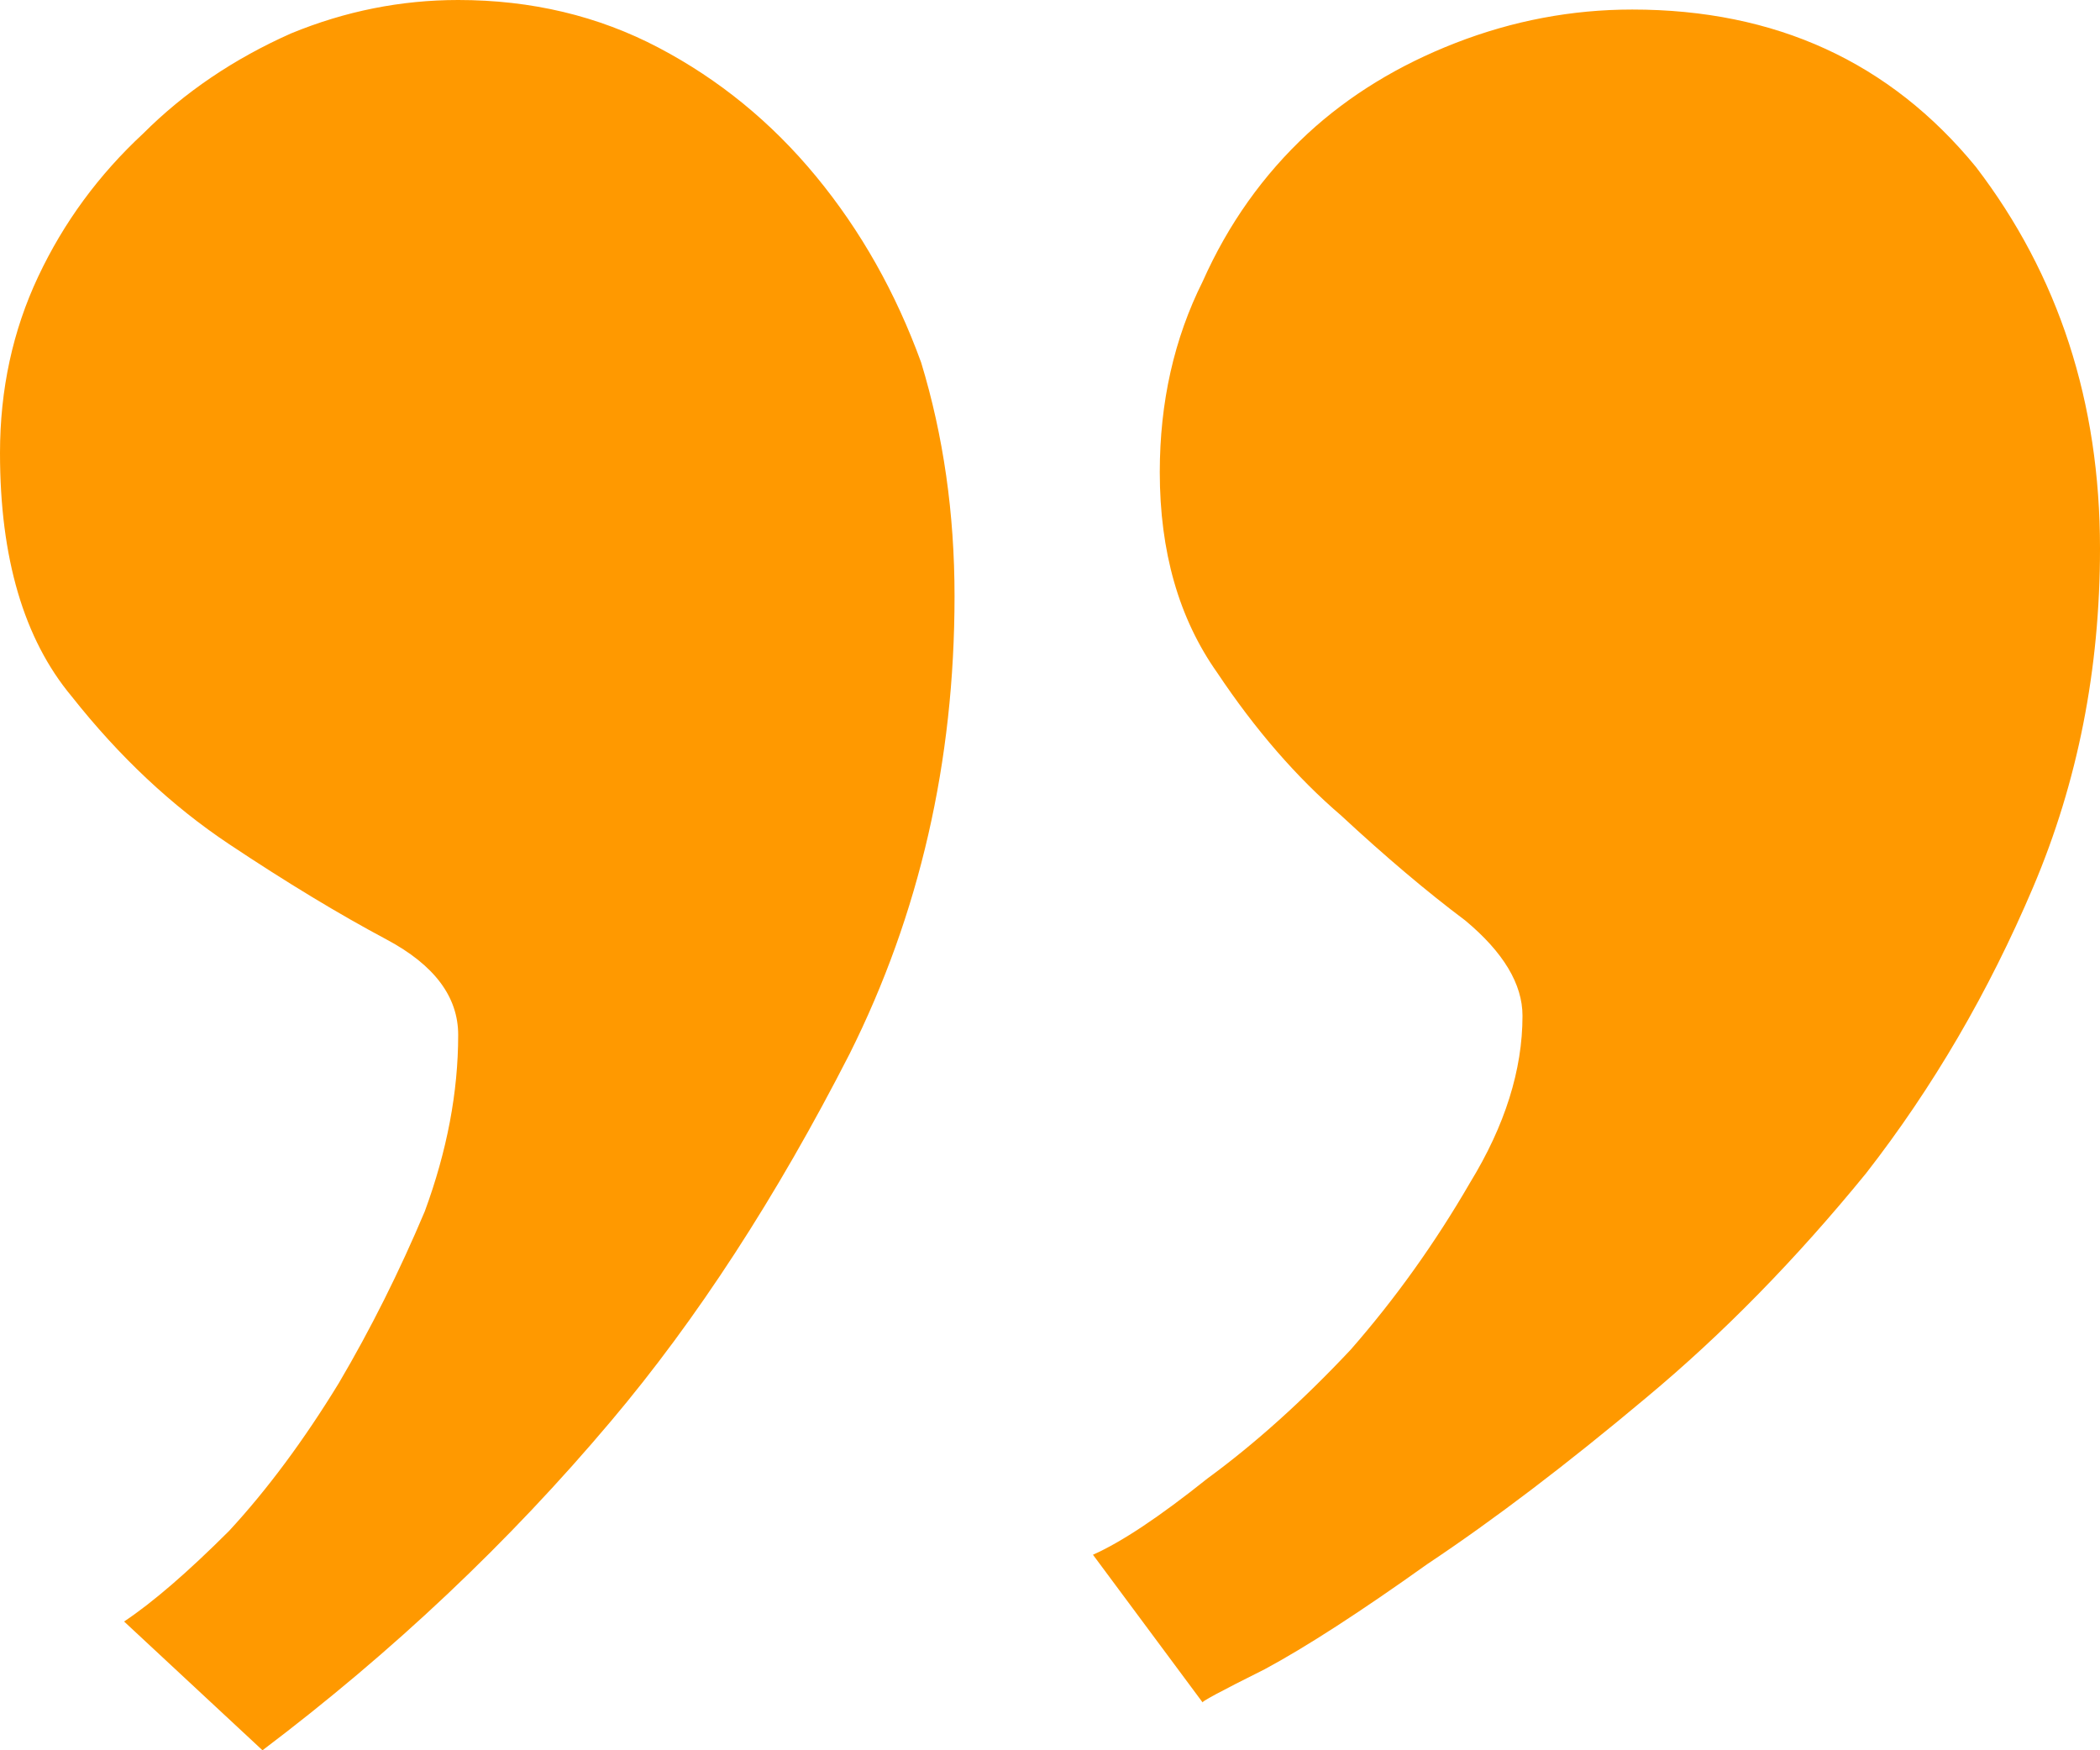 <?xml version="1.0" encoding="UTF-8"?> <svg xmlns="http://www.w3.org/2000/svg" width="120" height="100" viewBox="0 0 120 100" fill="none"> <path d="M93.273 0.545C101.455 0.545 108 3.542 112.909 9.537C117.636 15.713 120 22.979 120 31.335C120 38.238 118.727 44.687 116.182 50.681C113.636 56.676 110.455 62.125 106.636 67.03C102.636 71.935 98.454 76.204 94.091 79.837C89.545 83.651 85.364 86.83 81.545 89.373C77.727 92.098 74.636 94.096 72.273 95.368C69.727 96.639 68.546 97.275 68.727 97.275L62.455 88.828C64.091 88.102 66.273 86.648 69 84.469C71.727 82.471 74.454 80.018 77.182 77.112C79.727 74.205 82 71.026 84 67.575C86 64.305 87 61.126 87 58.038C87 56.222 85.909 54.405 83.727 52.589C81.545 50.954 79.182 48.956 76.636 46.594C74.091 44.414 71.727 41.689 69.546 38.42C67.364 35.331 66.273 31.517 66.273 26.975C66.273 22.979 67.091 19.346 68.727 16.076C70.182 12.807 72.182 9.991 74.727 7.629C77.091 5.45 79.909 3.724 83.182 2.452C86.455 1.181 89.818 0.545 93.273 0.545ZM26.182 0C30.364 0 34.182 0.908 37.636 2.725C41.091 4.541 44.091 6.994 46.636 10.082C49.182 13.17 51.182 16.712 52.636 20.708C53.909 24.886 54.545 29.337 54.545 34.06C54.545 43.506 52.545 52.225 48.545 60.218C44.364 68.392 39.818 75.386 34.909 81.199C29.091 88.102 22.454 94.369 15 100L7.091 92.643C8.727 91.553 10.727 89.827 13.091 87.466C15.273 85.105 17.363 82.289 19.363 79.019C21.182 75.931 22.818 72.661 24.273 69.21C25.545 65.758 26.182 62.398 26.182 59.128C26.182 56.948 24.818 55.132 22.091 53.678C19.363 52.225 16.363 50.409 13.091 48.229C9.818 46.049 6.818 43.233 4.091 39.782C1.363 36.512 -7.62939e-06 31.88 -7.62939e-06 25.885C-7.62939e-06 22.253 0.727 18.892 2.182 15.804C3.636 12.716 5.636 9.991 8.182 7.629C10.545 5.268 13.364 3.361 16.636 1.907C19.727 0.636 22.909 0 26.182 0Z" fill="#FF9900"></path> </svg> 